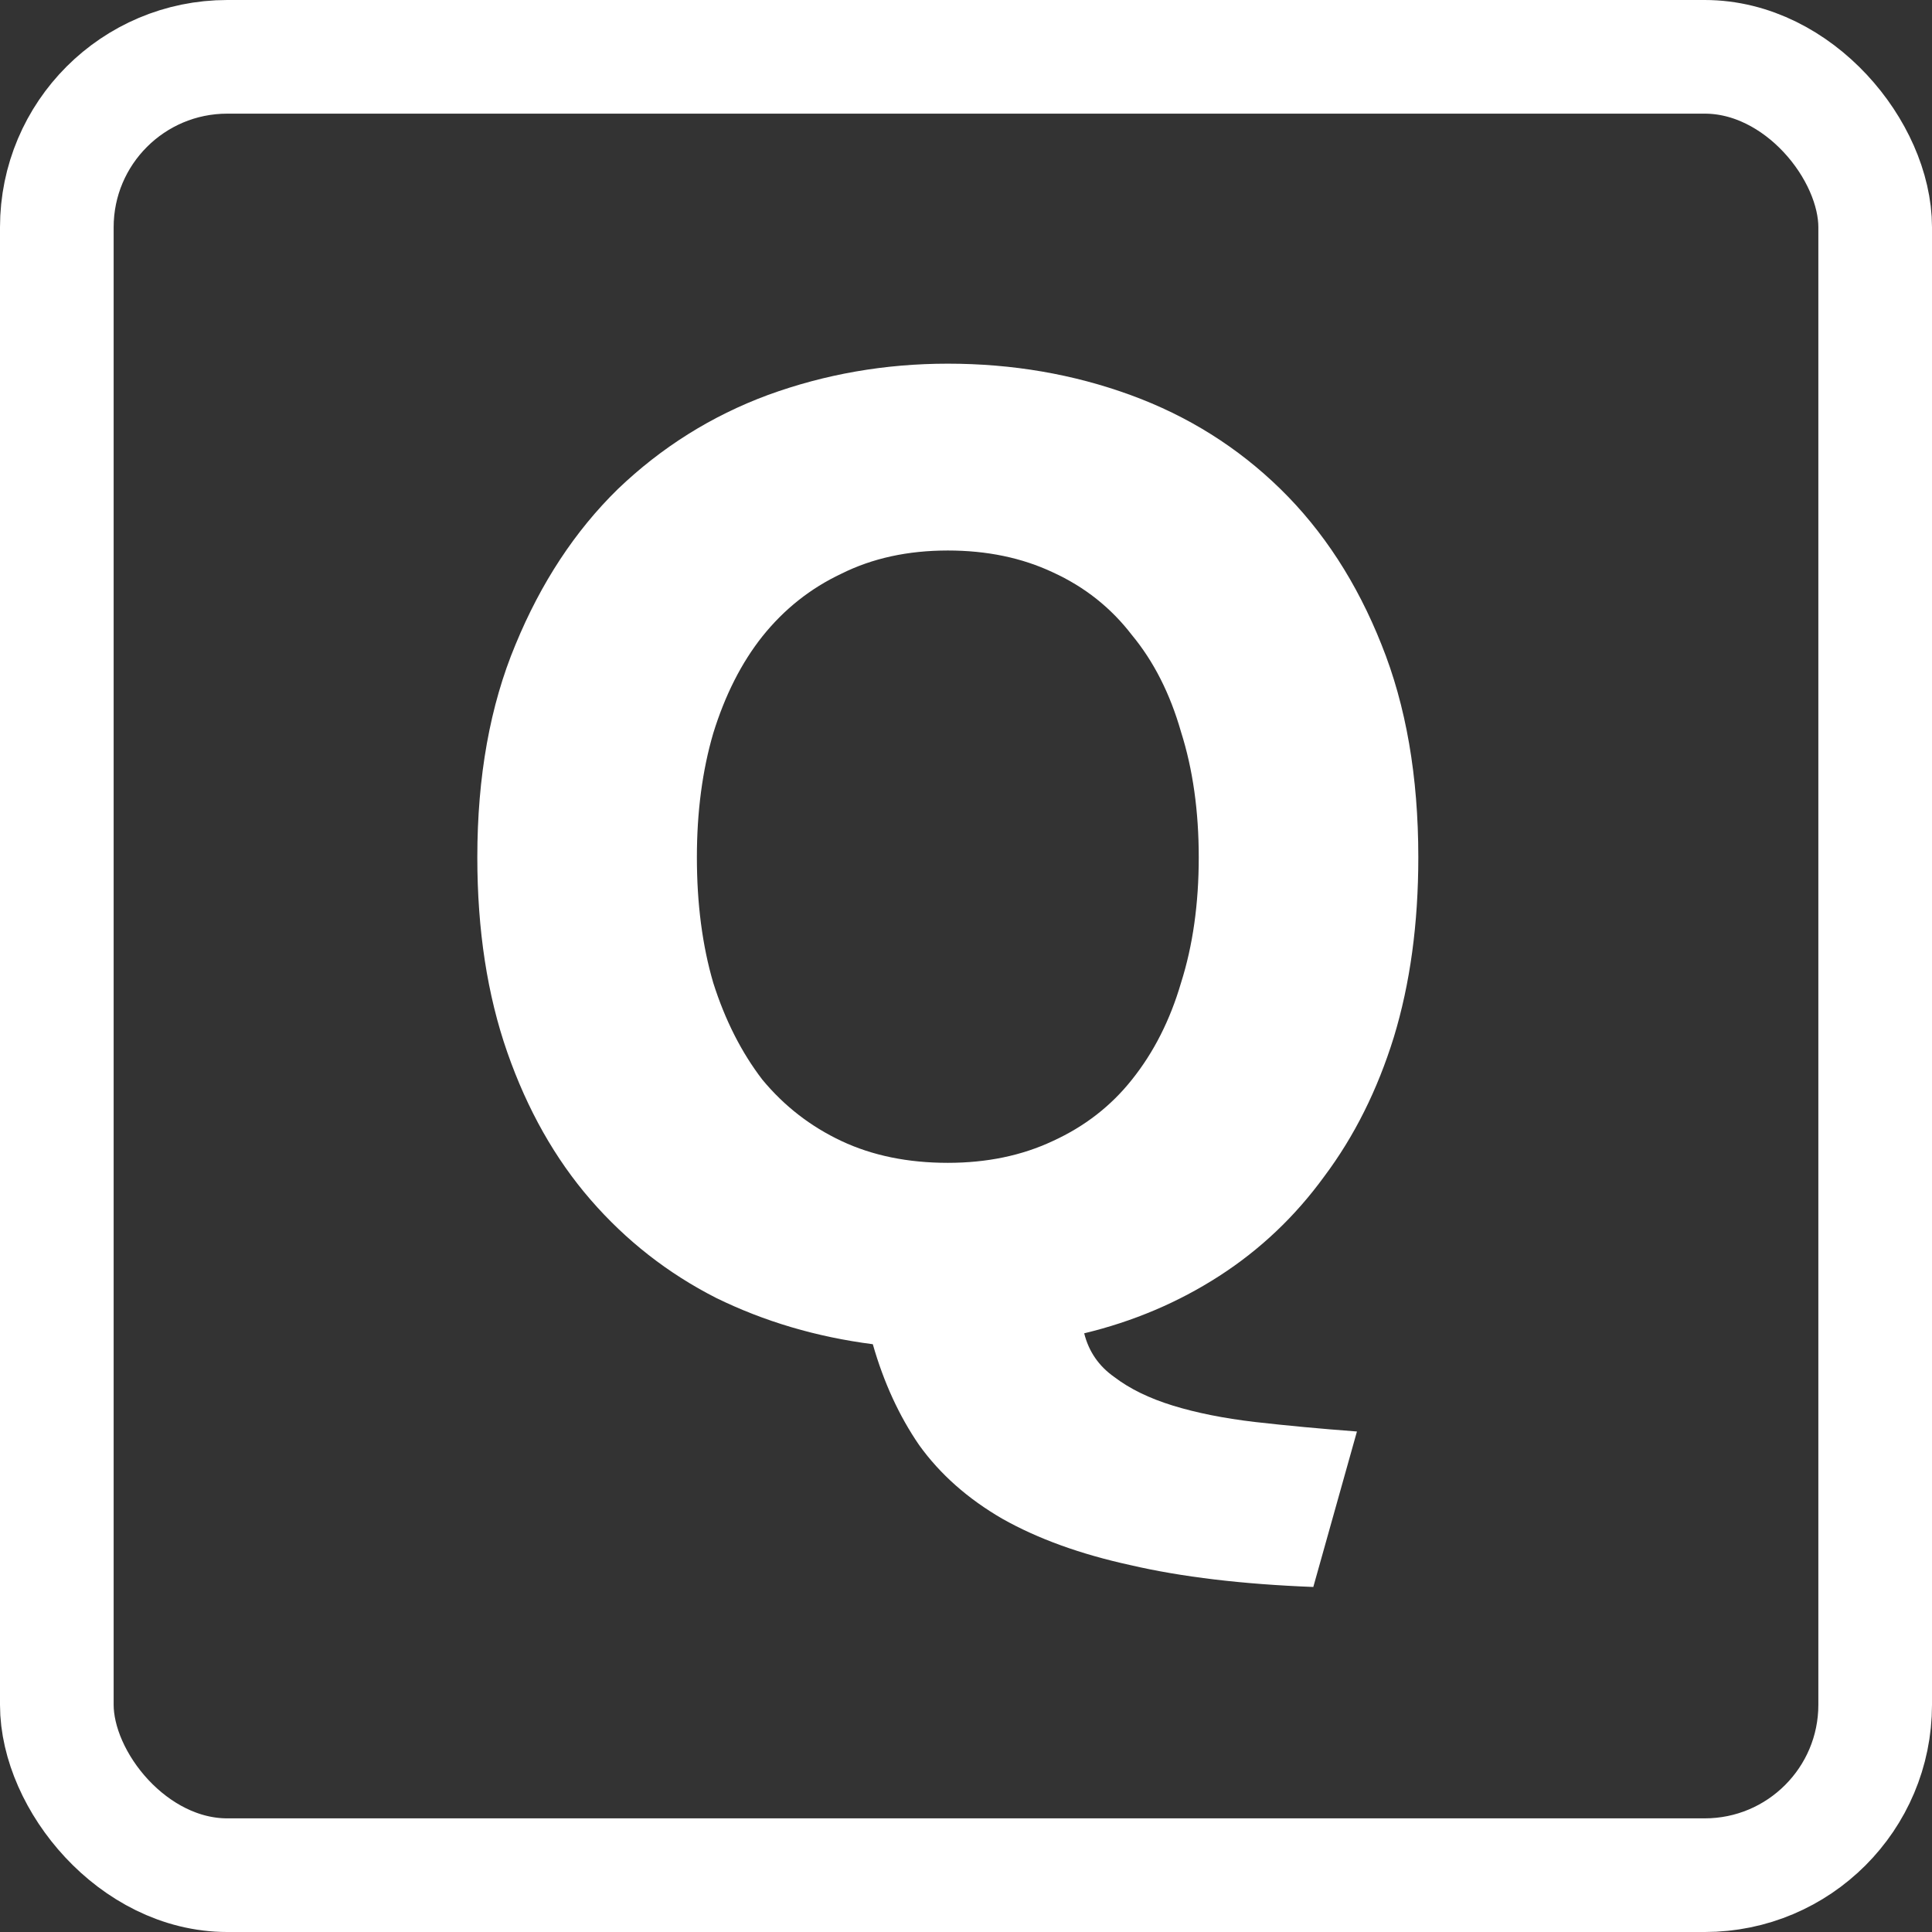 <svg width="17" height="17" viewBox="0 0 17 17" fill="none" xmlns="http://www.w3.org/2000/svg">
<rect x="0" y="0" width="17" height="17" fill="#333333" stroke="none"/>
<rect x="0.5" y="0.5" width="16" height="16" rx="1.5" stroke="white"/>
<path d="M6.132 7.544C6.132 7.952 6.18 8.32 6.276 8.648C6.38 8.976 6.524 9.26 6.708 9.5C6.9 9.732 7.132 9.912 7.404 10.04C7.676 10.168 7.988 10.232 8.34 10.232C8.684 10.232 8.992 10.168 9.264 10.04C9.544 9.912 9.776 9.732 9.96 9.5C10.152 9.26 10.296 8.976 10.392 8.648C10.496 8.32 10.548 7.952 10.548 7.544C10.548 7.136 10.496 6.768 10.392 6.44C10.296 6.104 10.152 5.82 9.96 5.588C9.776 5.348 9.544 5.164 9.264 5.036C8.992 4.908 8.684 4.844 8.34 4.844C7.988 4.844 7.676 4.912 7.404 5.048C7.132 5.176 6.9 5.36 6.708 5.6C6.524 5.832 6.38 6.116 6.276 6.452C6.18 6.78 6.132 7.144 6.132 7.544ZM12.48 7.544C12.48 8.128 12.408 8.656 12.264 9.128C12.12 9.592 11.916 10 11.652 10.352C11.396 10.704 11.088 10.996 10.728 11.228C10.368 11.46 9.972 11.628 9.54 11.732C9.58 11.892 9.668 12.02 9.804 12.116C9.94 12.22 10.112 12.304 10.32 12.368C10.528 12.432 10.768 12.48 11.04 12.512C11.32 12.544 11.62 12.572 11.94 12.596L11.556 13.964C10.932 13.94 10.396 13.876 9.948 13.772C9.508 13.676 9.132 13.54 8.82 13.364C8.516 13.188 8.272 12.972 8.088 12.716C7.912 12.46 7.776 12.164 7.68 11.828C7.184 11.764 6.724 11.628 6.3 11.42C5.876 11.204 5.508 10.916 5.196 10.556C4.884 10.196 4.64 9.764 4.464 9.26C4.288 8.756 4.2 8.184 4.2 7.544C4.2 6.832 4.312 6.208 4.536 5.672C4.76 5.128 5.06 4.672 5.436 4.304C5.82 3.936 6.26 3.66 6.756 3.476C7.26 3.292 7.788 3.2 8.34 3.2C8.908 3.2 9.444 3.292 9.948 3.476C10.452 3.66 10.892 3.936 11.268 4.304C11.644 4.672 11.94 5.128 12.156 5.672C12.372 6.208 12.48 6.832 12.48 7.544Z" fill="white"/>
</svg>
